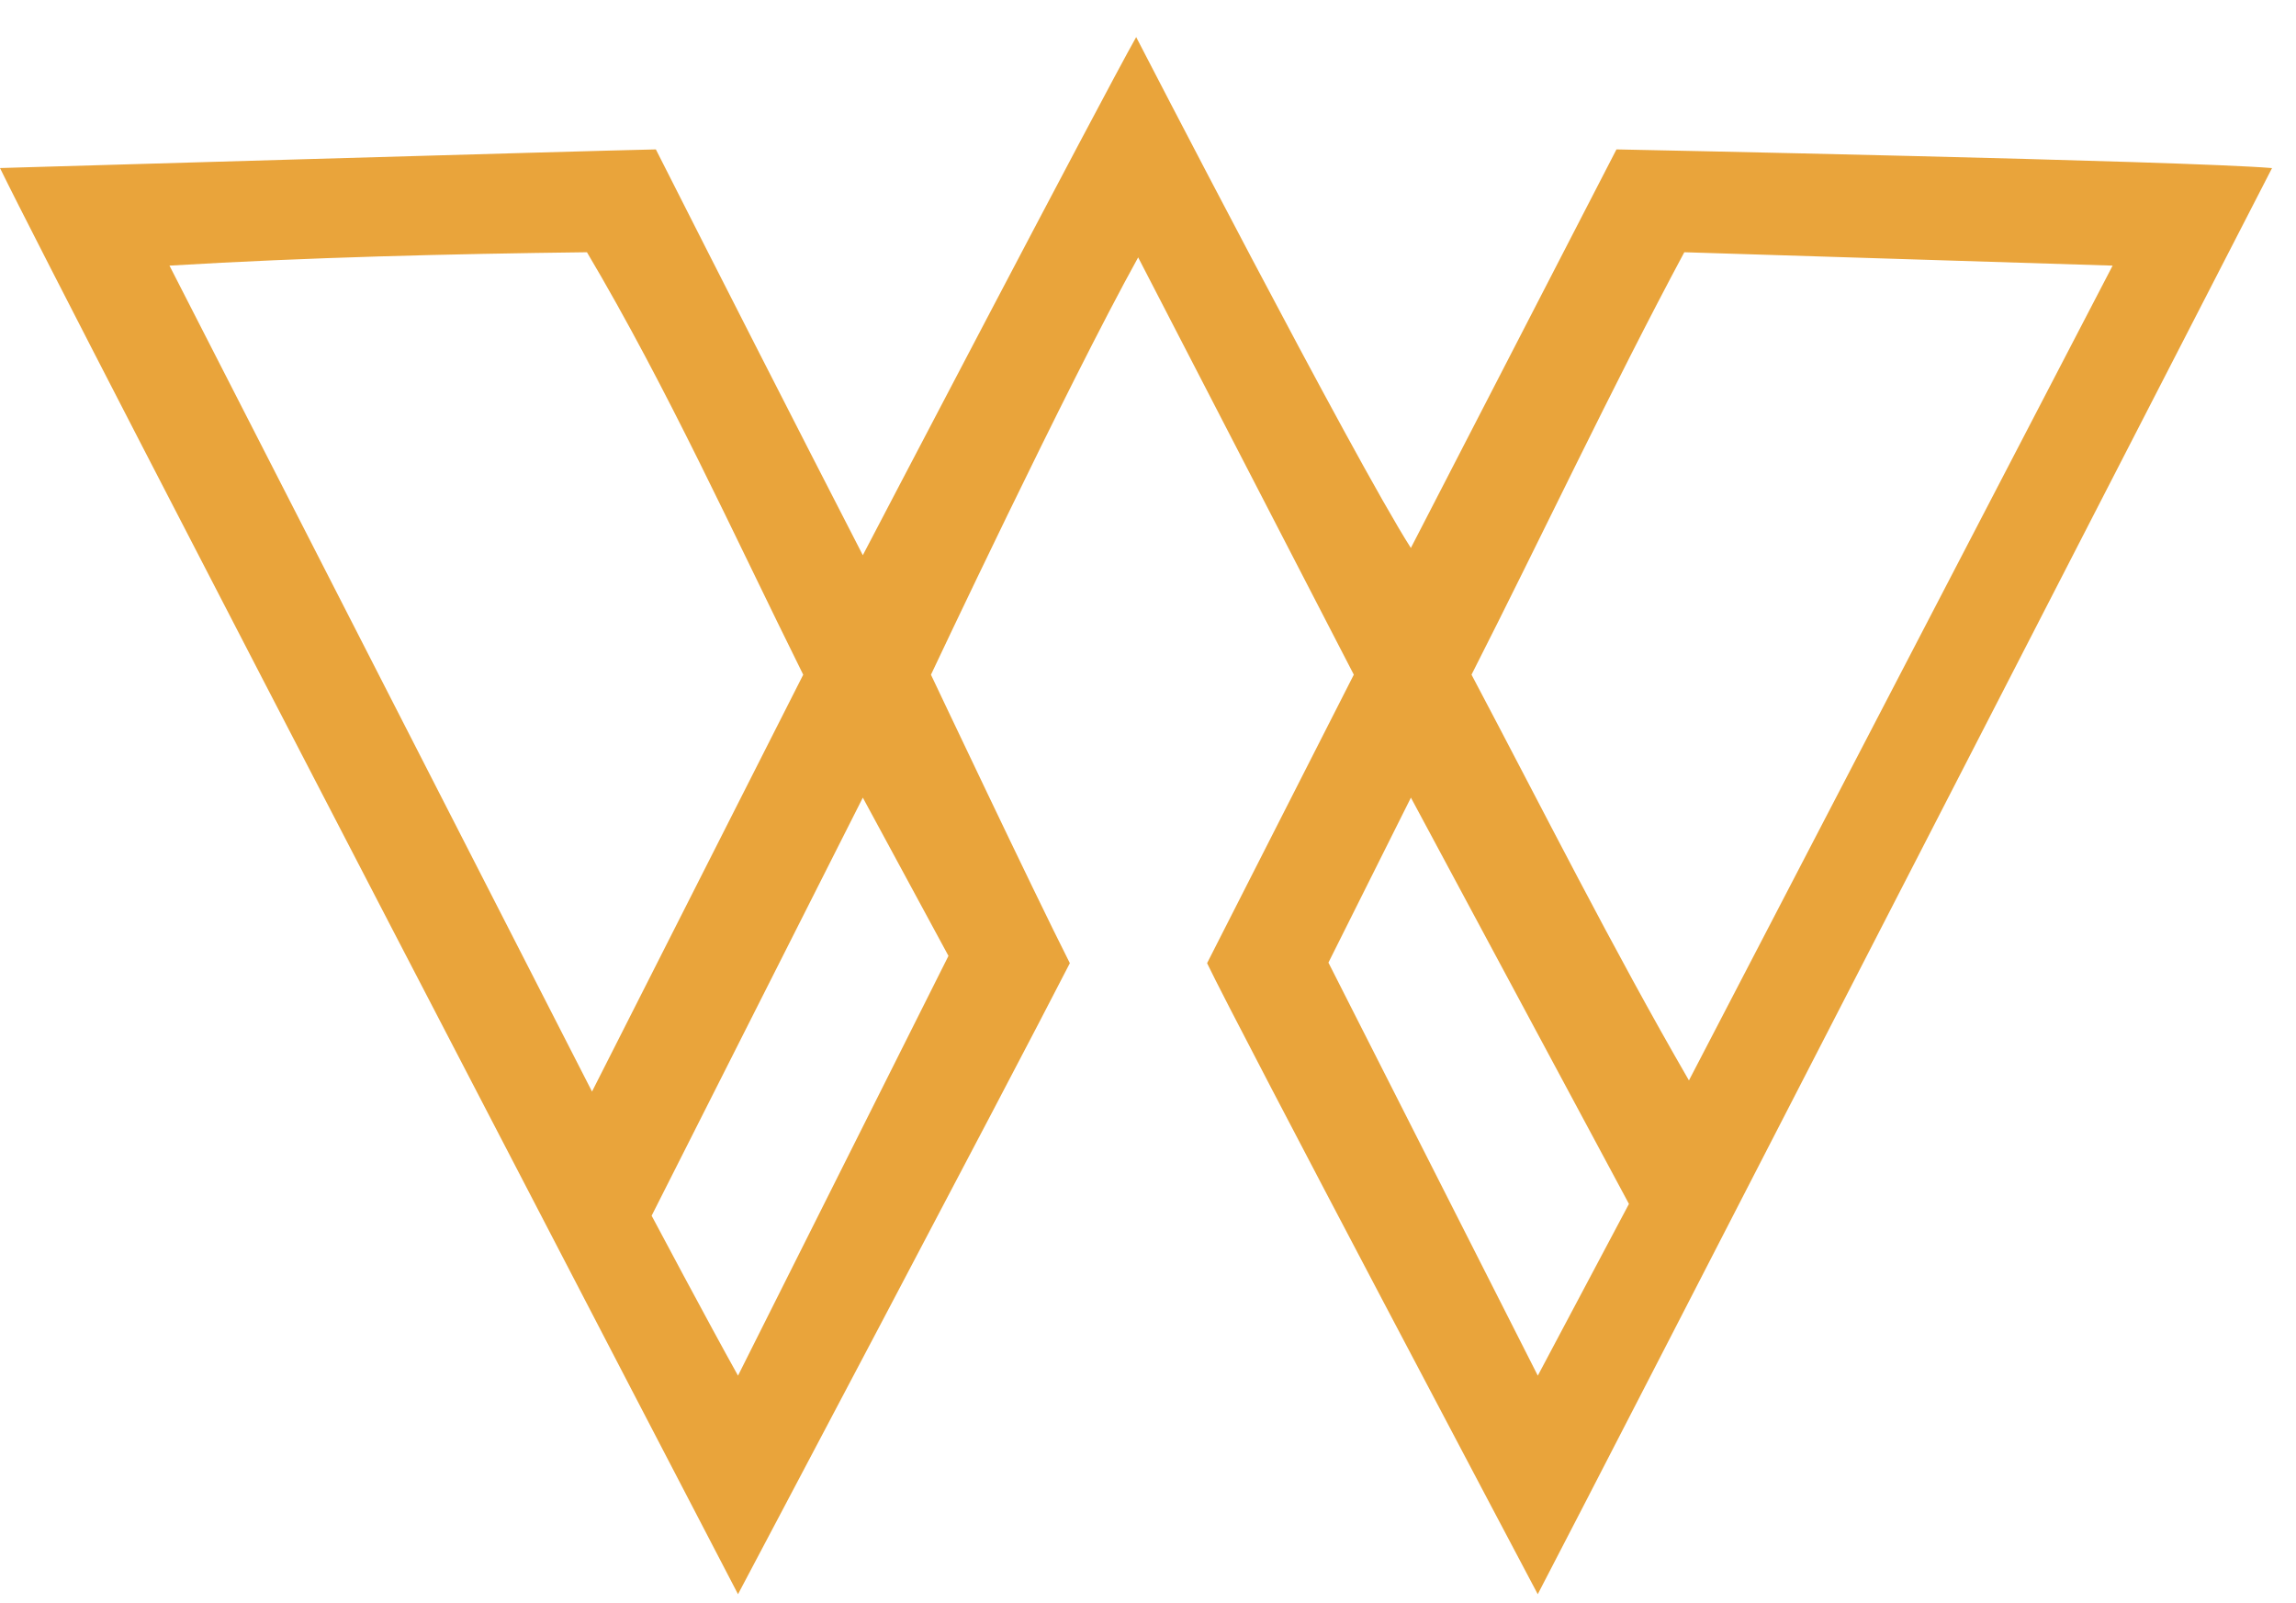 <svg width="53" height="37" viewBox="0 0 53 37" fill="none" xmlns="http://www.w3.org/2000/svg"><path fill-rule="evenodd" clip-rule="evenodd" d="M19.917 12.813q-2.404-4.676-4.777-9.365c-1.327.026-15.14.43-15.14.43 1.494 3.07 17.036 32.913 17.036 32.913s6.226-11.764 7.66-14.563c-.83-1.637-3.206-6.657-3.206-6.657s3.122-6.63 4.783-9.631c1.66 3.214 4.978 9.63 4.978 9.63l-3.387 6.658c.705 1.478 7.633 14.563 7.633 14.563 1.093-2.08 16.95-32.912 16.95-32.912-2.037-.169-15.133-.431-15.133-.431l-4.746 9.198C31.255 10.594 26.227.856 26.227.856c-.847 1.505-6.31 11.957-6.31 11.957m-1.376 2.758-4.875 9.62L3.912 6.13c3.21-.192 6.422-.269 9.637-.309 1.864 3.146 3.37 6.48 4.992 9.749m30.226-9.44-9.78 18.804c-1.774-3.067-3.364-6.235-5.019-9.364 1.62-3.187 3.223-6.596 4.912-9.749zM37.602 27.784l-2.104 3.963-4.833-9.532 1.904-3.807zM21.894 22.06l-4.858 9.687c-.683-1.222-1.994-3.691-1.994-3.691l4.875-9.648z" fill="#E9A43B"/></svg>